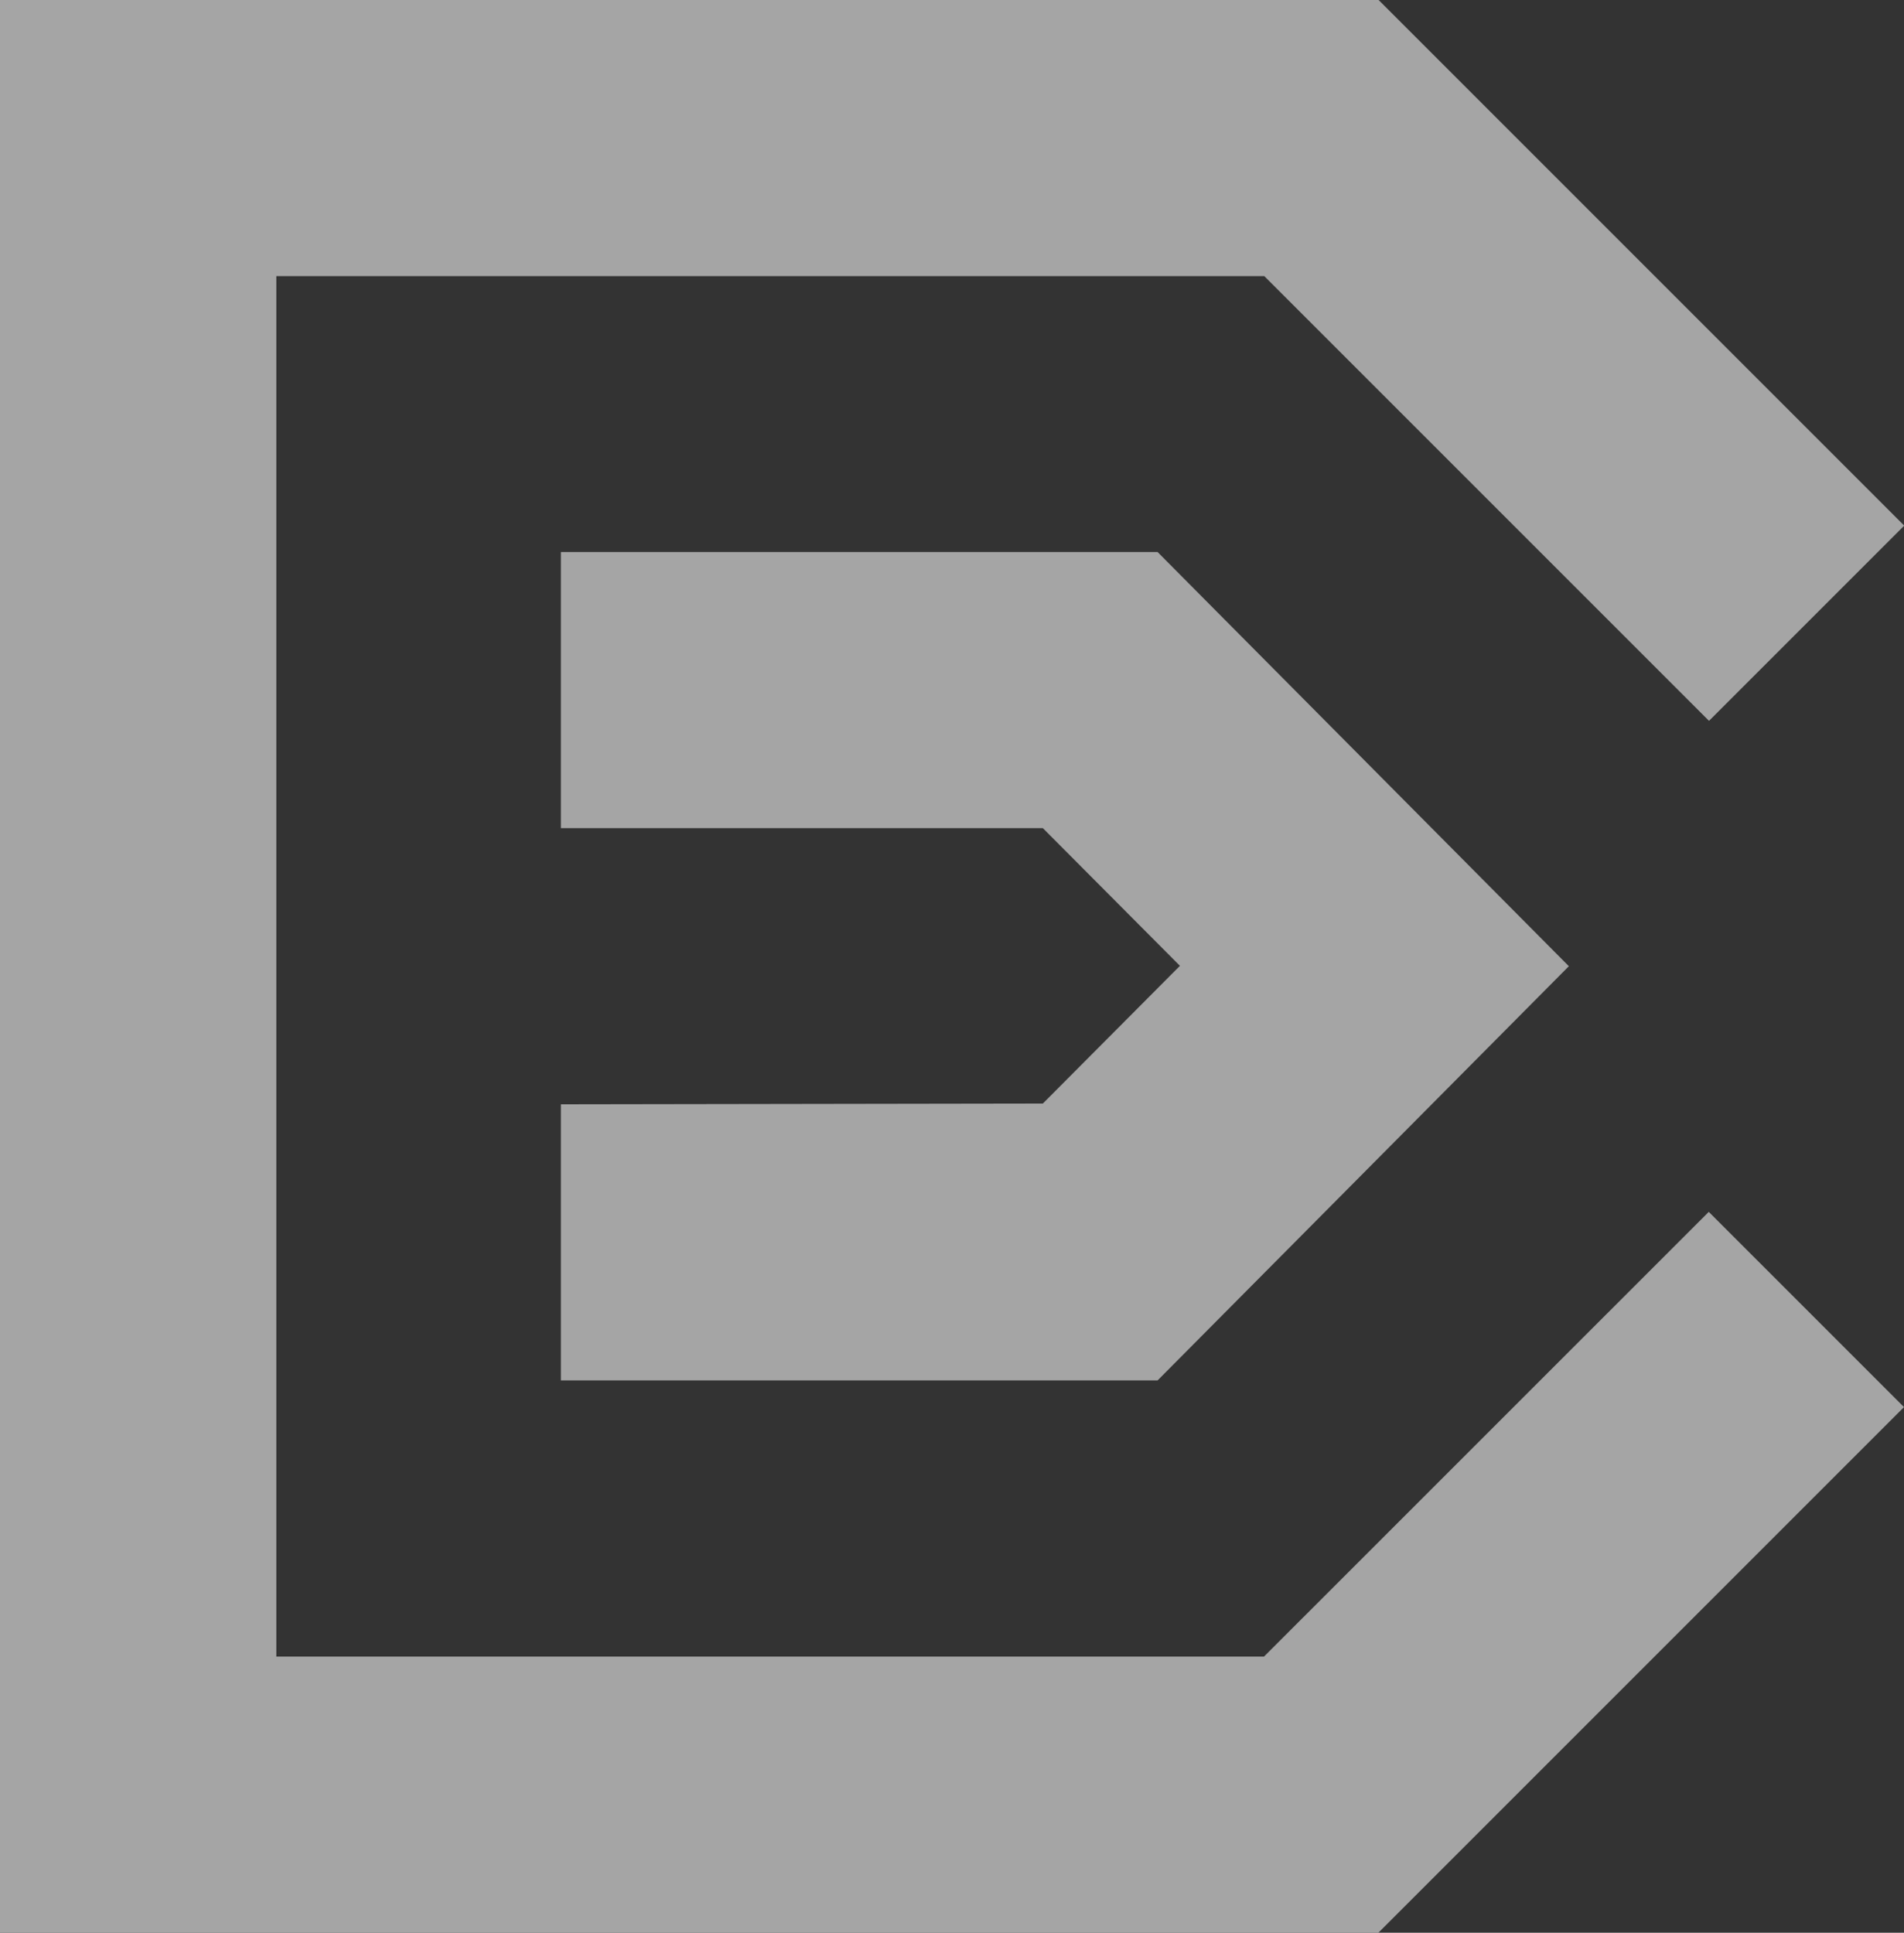 <svg xmlns="http://www.w3.org/2000/svg" width="24.889" height="25.264" viewBox="0 0 24.889 25.264">
  <rect x="0" y="0" width="24.889" height="25.264" fill="#333333" stroke="none"/>
  <g id="Grupo_7765" data-name="Grupo 7765" transform="translate(-109.788 -93.779)" opacity="0.556">
    <path id="Trazado_5058" data-name="Trazado 5058" d="M168.741,159.037v3.609h7.8l5.376-5.414-5.376-5.414h-7.8v3.609h6.3l1.792,1.8-1.792,1.8Z" transform="translate(-51.621 -50.823)" fill="#fff"/>
    <path id="Trazado_5059" data-name="Trazado 5059" d="M126.311,115.433H113.4V97.388h12.914l5.814,5.814,2.552-2.552-6.871-6.871H109.788v25.264h18.018l6.871-6.871-2.552-2.552Z" transform="translate(0 0)" fill="#fff"/>
  </g>
</svg>
